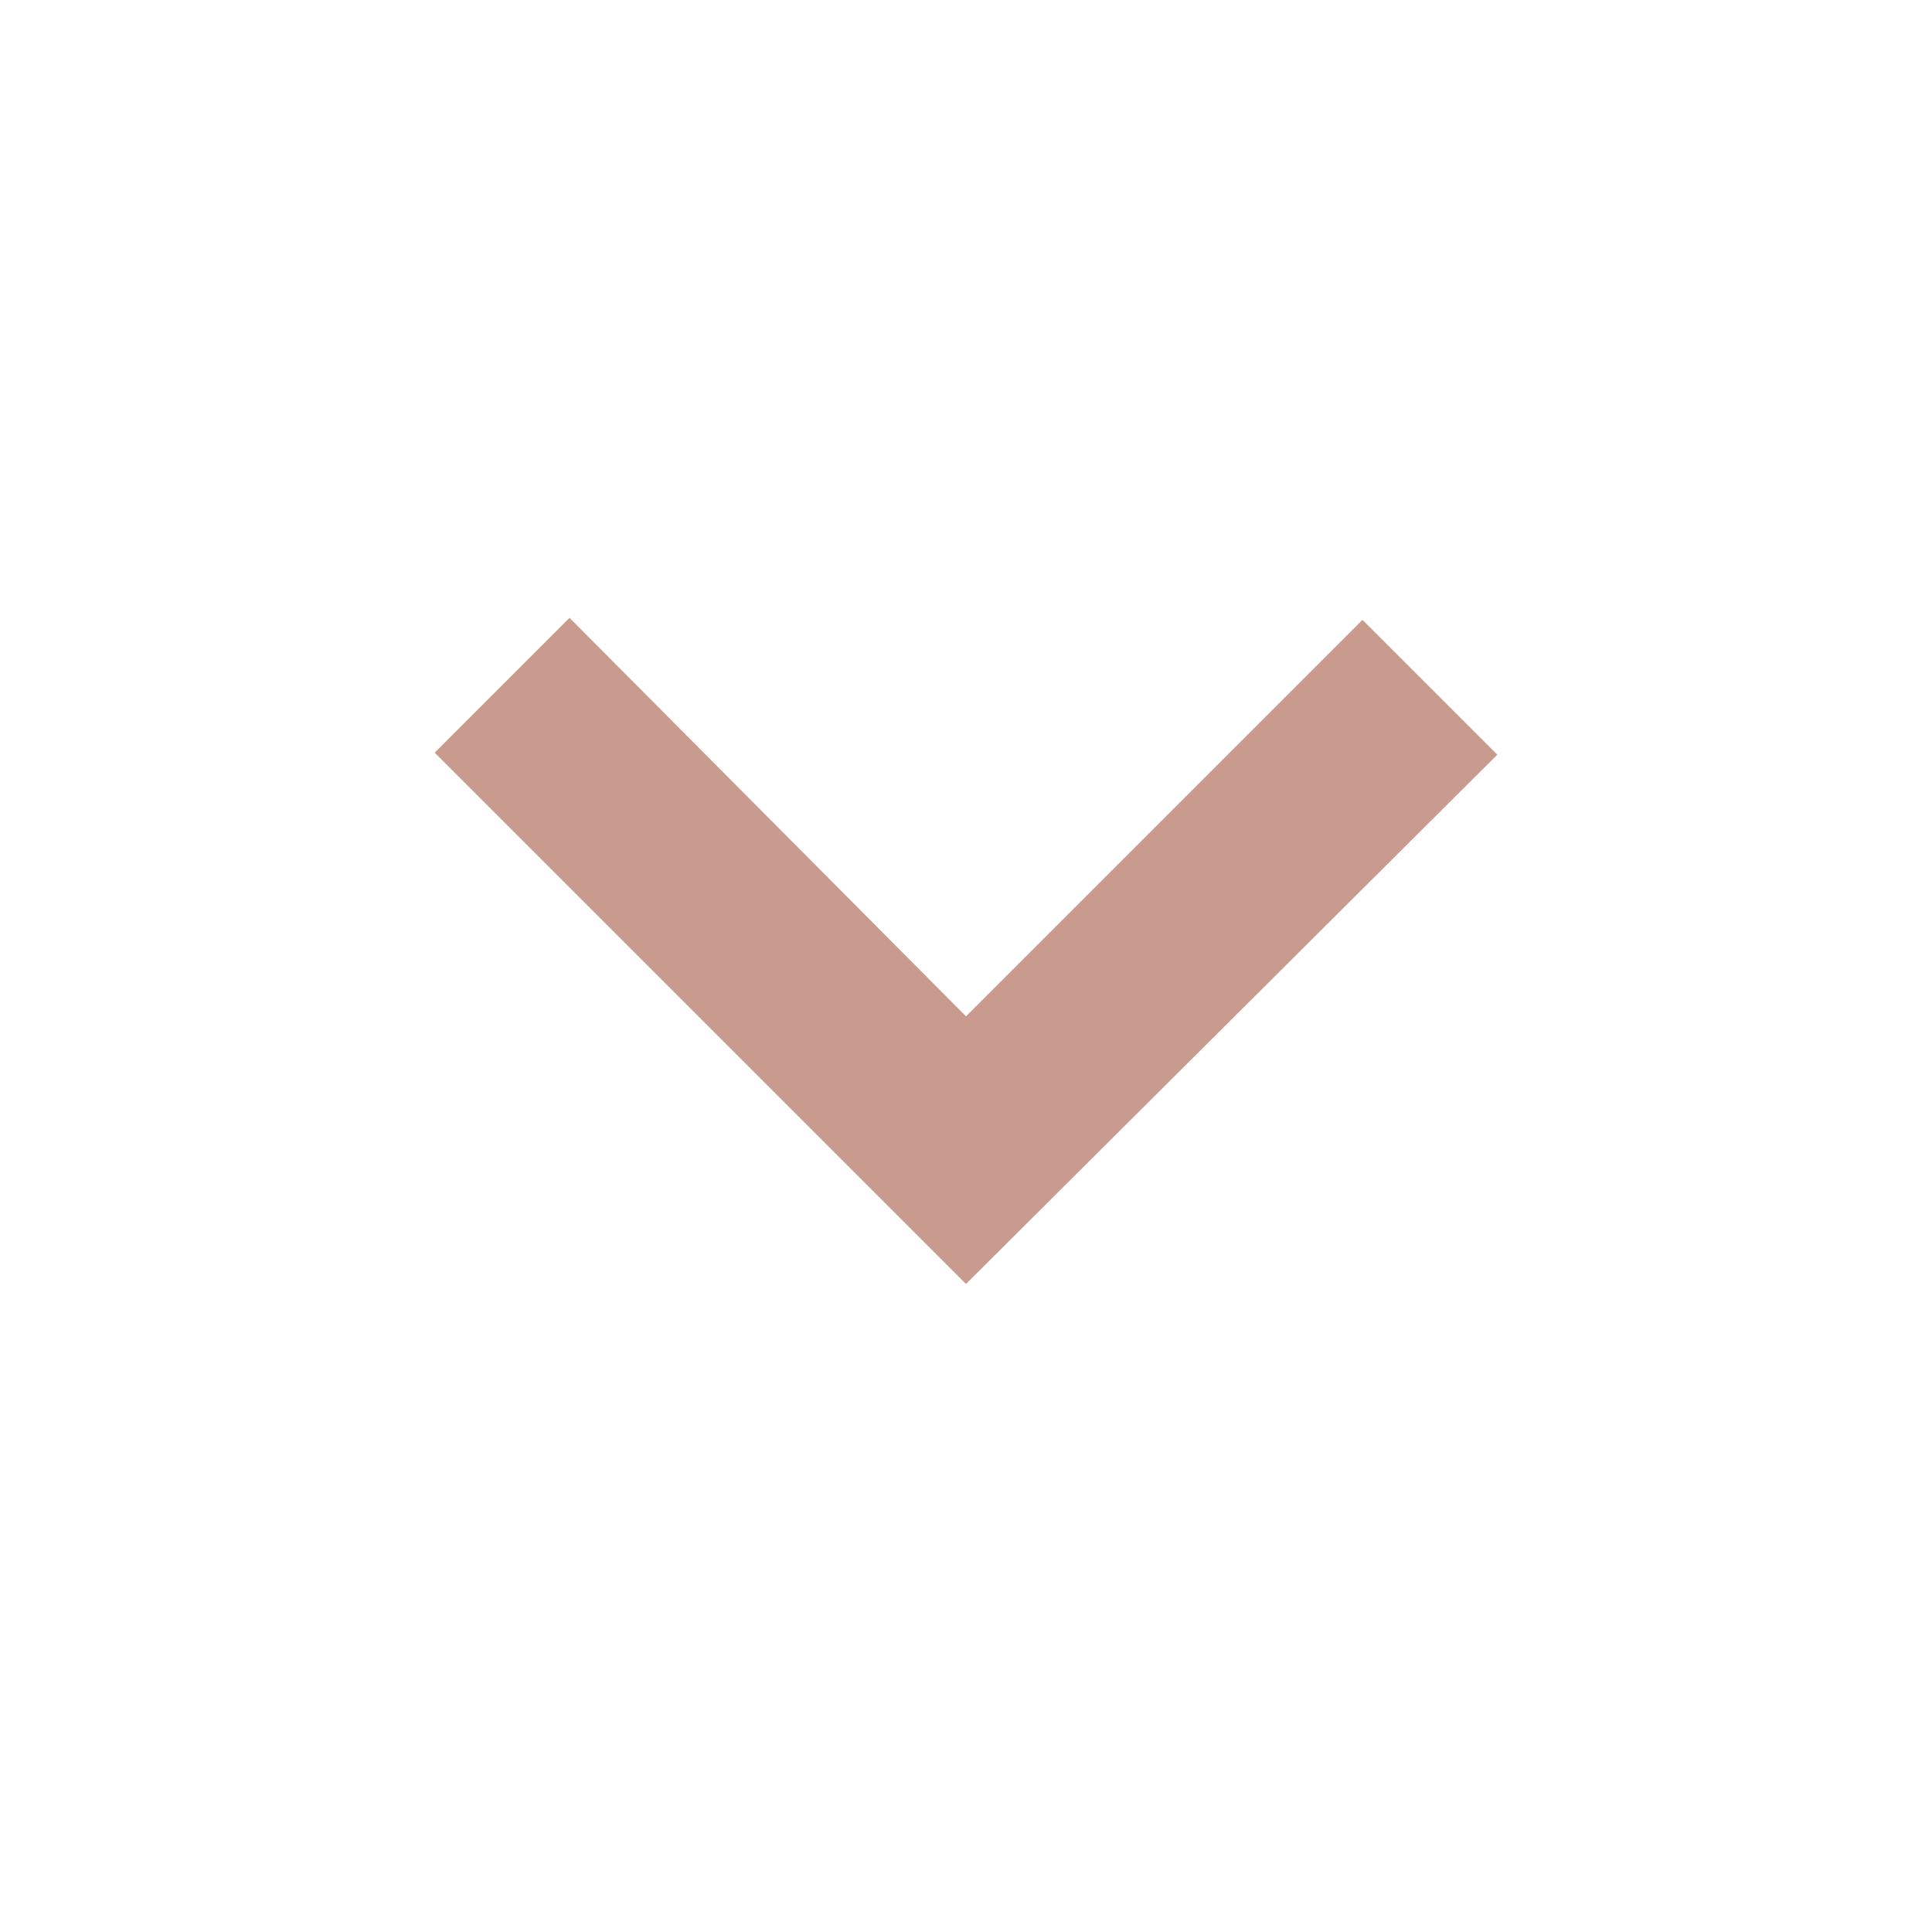 <?xml version="1.0" encoding="UTF-8" standalone="no"?>
<!DOCTYPE svg PUBLIC "-//W3C//DTD SVG 1.1//EN" "http://www.w3.org/Graphics/SVG/1.1/DTD/svg11.dtd">
<svg width="100%" height="100%" viewBox="0 0 48 48" version="1.1" xmlns="http://www.w3.org/2000/svg" xmlns:xlink="http://www.w3.org/1999/xlink" xml:space="preserve" xmlns:serif="http://www.serif.com/" style="fill-rule:evenodd;clip-rule:evenodd;stroke-linejoin:round;stroke-miterlimit:2;">
    <g>
        <path id="svg_1" d="M24,31.9L10.8,18.7L14.15,15.35L24,25.25L33.85,15.4L37.2,18.75L24,31.9Z" style="fill:rgb(201,155,143);fill-rule:nonzero;"/>
    </g>
</svg>
